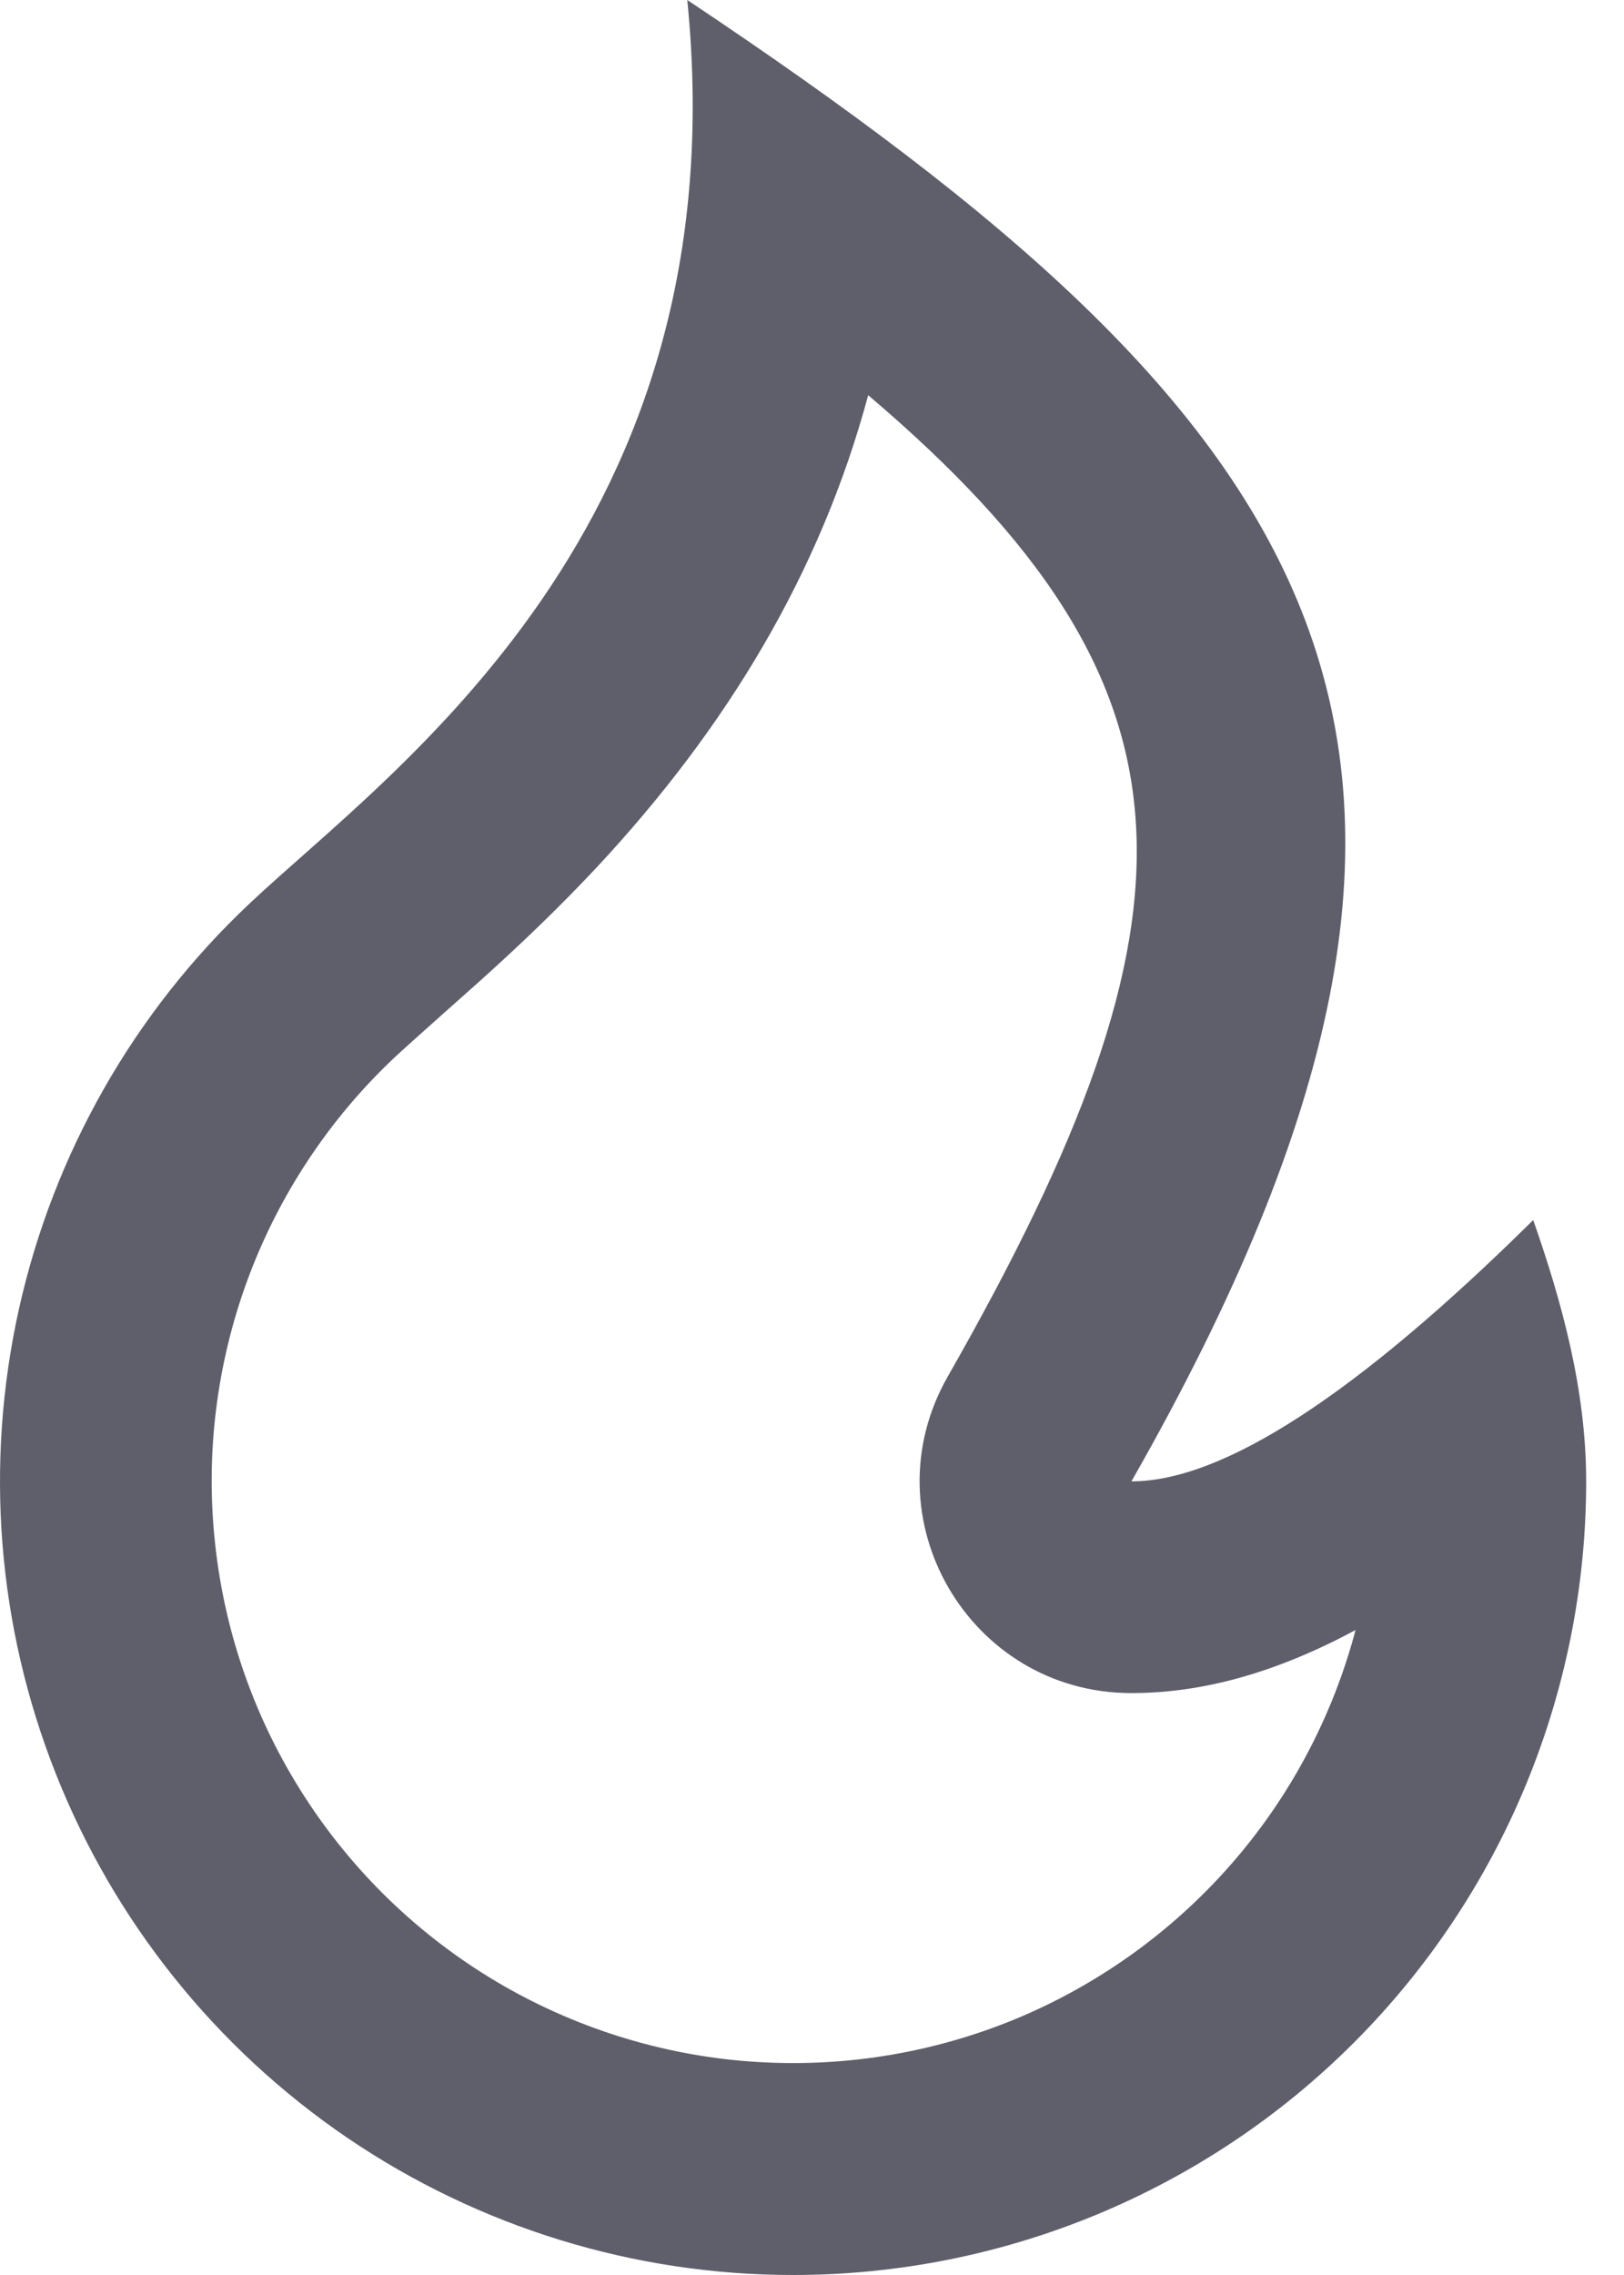 <svg width="10" height="14" viewBox="0 0 10 14" fill="none" xmlns="http://www.w3.org/2000/svg">
<path d="M4.883 14C6.179 14 7.421 13.486 8.337 12.57C9.252 11.654 9.767 10.412 9.767 9.116C9.767 8.552 9.617 8.011 9.441 7.508C8.356 8.58 7.532 9.116 6.967 9.116C9.568 4.558 8.139 2.605 4.232 0C4.558 3.256 2.411 4.737 1.538 5.559C0.825 6.229 0.33 7.099 0.117 8.054C-0.096 9.009 -0.017 10.006 0.344 10.916C0.704 11.825 1.33 12.606 2.139 13.156C2.949 13.706 3.905 14 4.883 14ZM5.346 2.432C7.456 4.223 7.466 5.614 5.836 8.471C5.34 9.339 5.967 10.419 6.967 10.419C7.415 10.419 7.868 10.288 8.347 10.031C8.205 10.567 7.941 11.063 7.575 11.479C7.209 11.895 6.751 12.221 6.238 12.431C5.724 12.64 5.17 12.727 4.617 12.686C4.064 12.645 3.528 12.475 3.052 12.192C2.576 11.908 2.172 11.518 1.872 11.051C1.572 10.585 1.385 10.056 1.325 9.504C1.264 8.953 1.333 8.396 1.524 7.876C1.716 7.356 2.026 6.887 2.43 6.507C2.512 6.43 2.928 6.061 2.946 6.045C3.222 5.797 3.449 5.578 3.674 5.338C4.475 4.479 5.051 3.527 5.346 2.432Z" fill="#5E5F6A"/>
</svg>
